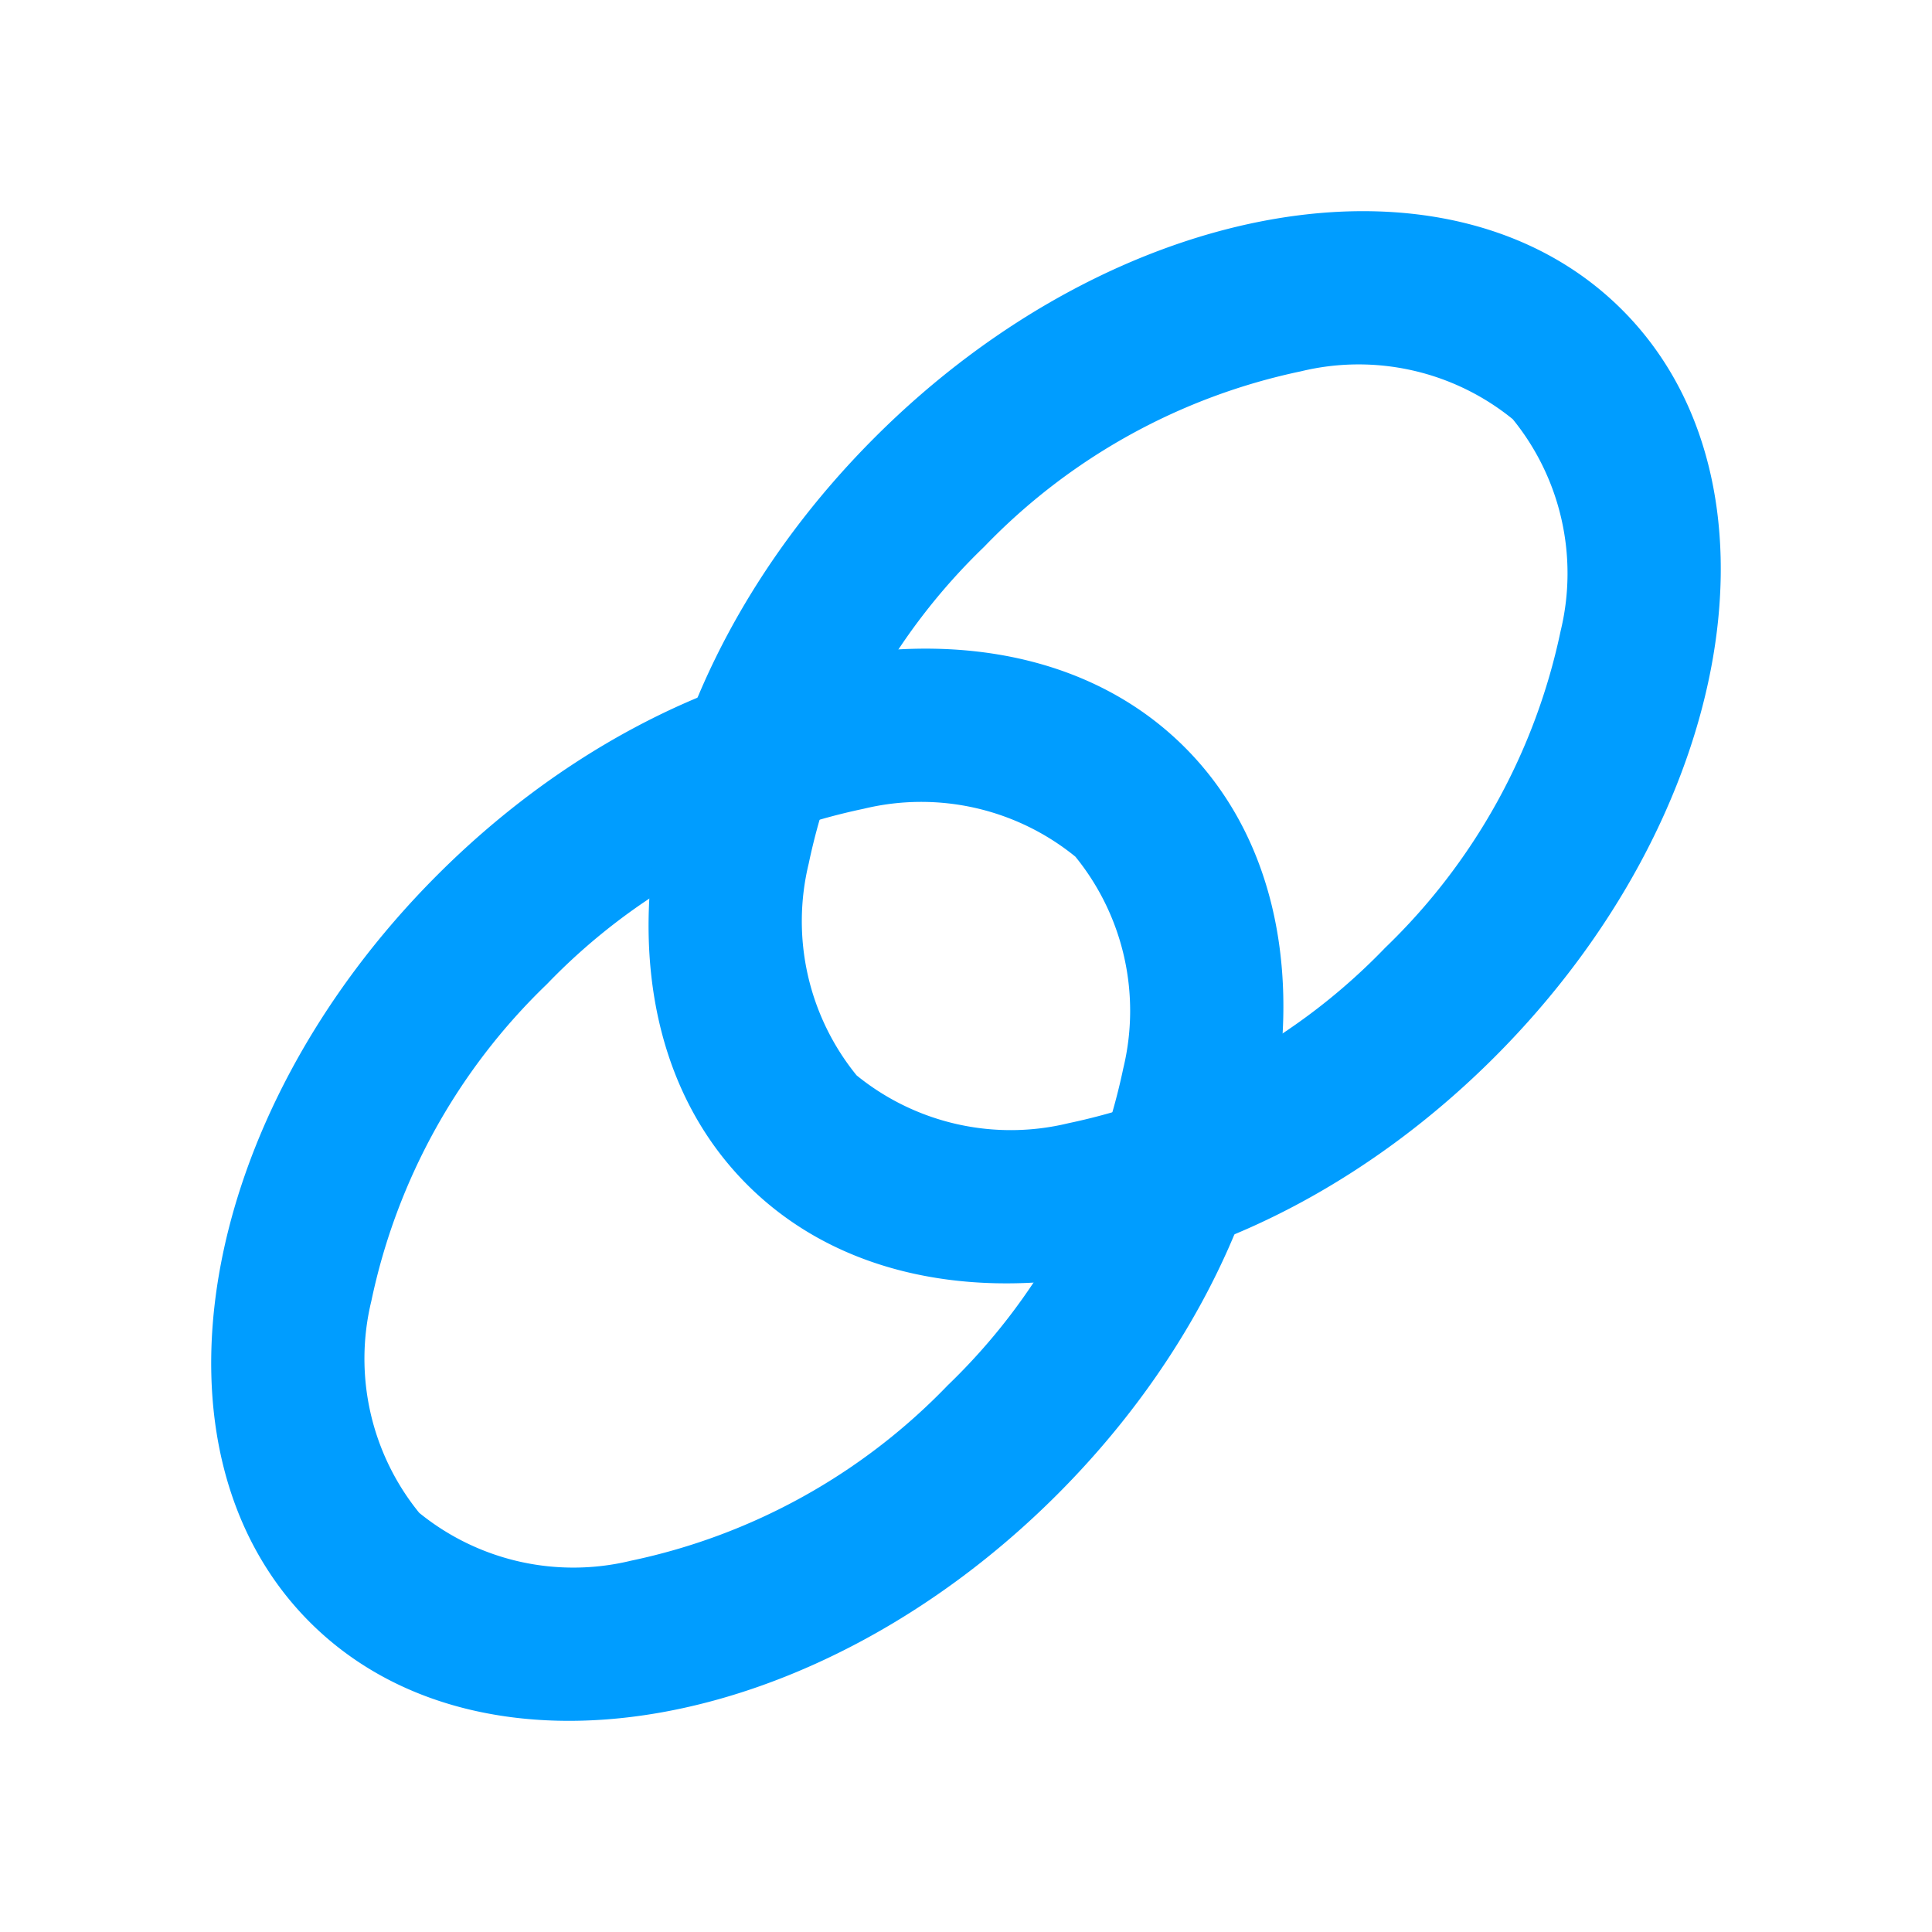 <svg xmlns="http://www.w3.org/2000/svg" width="37.476" height="37.477" viewBox="0 0 37.476 37.477"><g transform="translate(-609.262 -1013.762)"><path d="M12,3A11.918,11.918,0,0,0,5.249,4.938,4.738,4.738,0,0,0,3,8.5a4.738,4.738,0,0,0,2.249,3.562A11.918,11.918,0,0,0,12,14a11.918,11.918,0,0,0,6.751-1.938A4.738,4.738,0,0,0,21,8.5a4.738,4.738,0,0,0-2.249-3.562A11.918,11.918,0,0,0,12,3m0-3c6.627,0,12,3.806,12,8.5S18.627,17,12,17,0,13.194,0,8.5,5.373,0,12,0Z" transform="translate(609.262 1039.218) rotate(-45)" fill="#009dff"/><path d="M12,3A11.918,11.918,0,0,0,5.249,4.938,4.738,4.738,0,0,0,3,8.5a4.738,4.738,0,0,0,2.249,3.562A11.918,11.918,0,0,0,12,14a11.918,11.918,0,0,0,6.751-1.938A4.738,4.738,0,0,0,21,8.5a4.738,4.738,0,0,0-2.249-3.562A11.918,11.918,0,0,0,12,3m0-3c6.627,0,12,3.806,12,8.5S18.627,17,12,17,0,13.194,0,8.5,5.373,0,12,0Z" transform="translate(617.746 1030.732) rotate(-45)" fill="#009dff"/></g></svg>